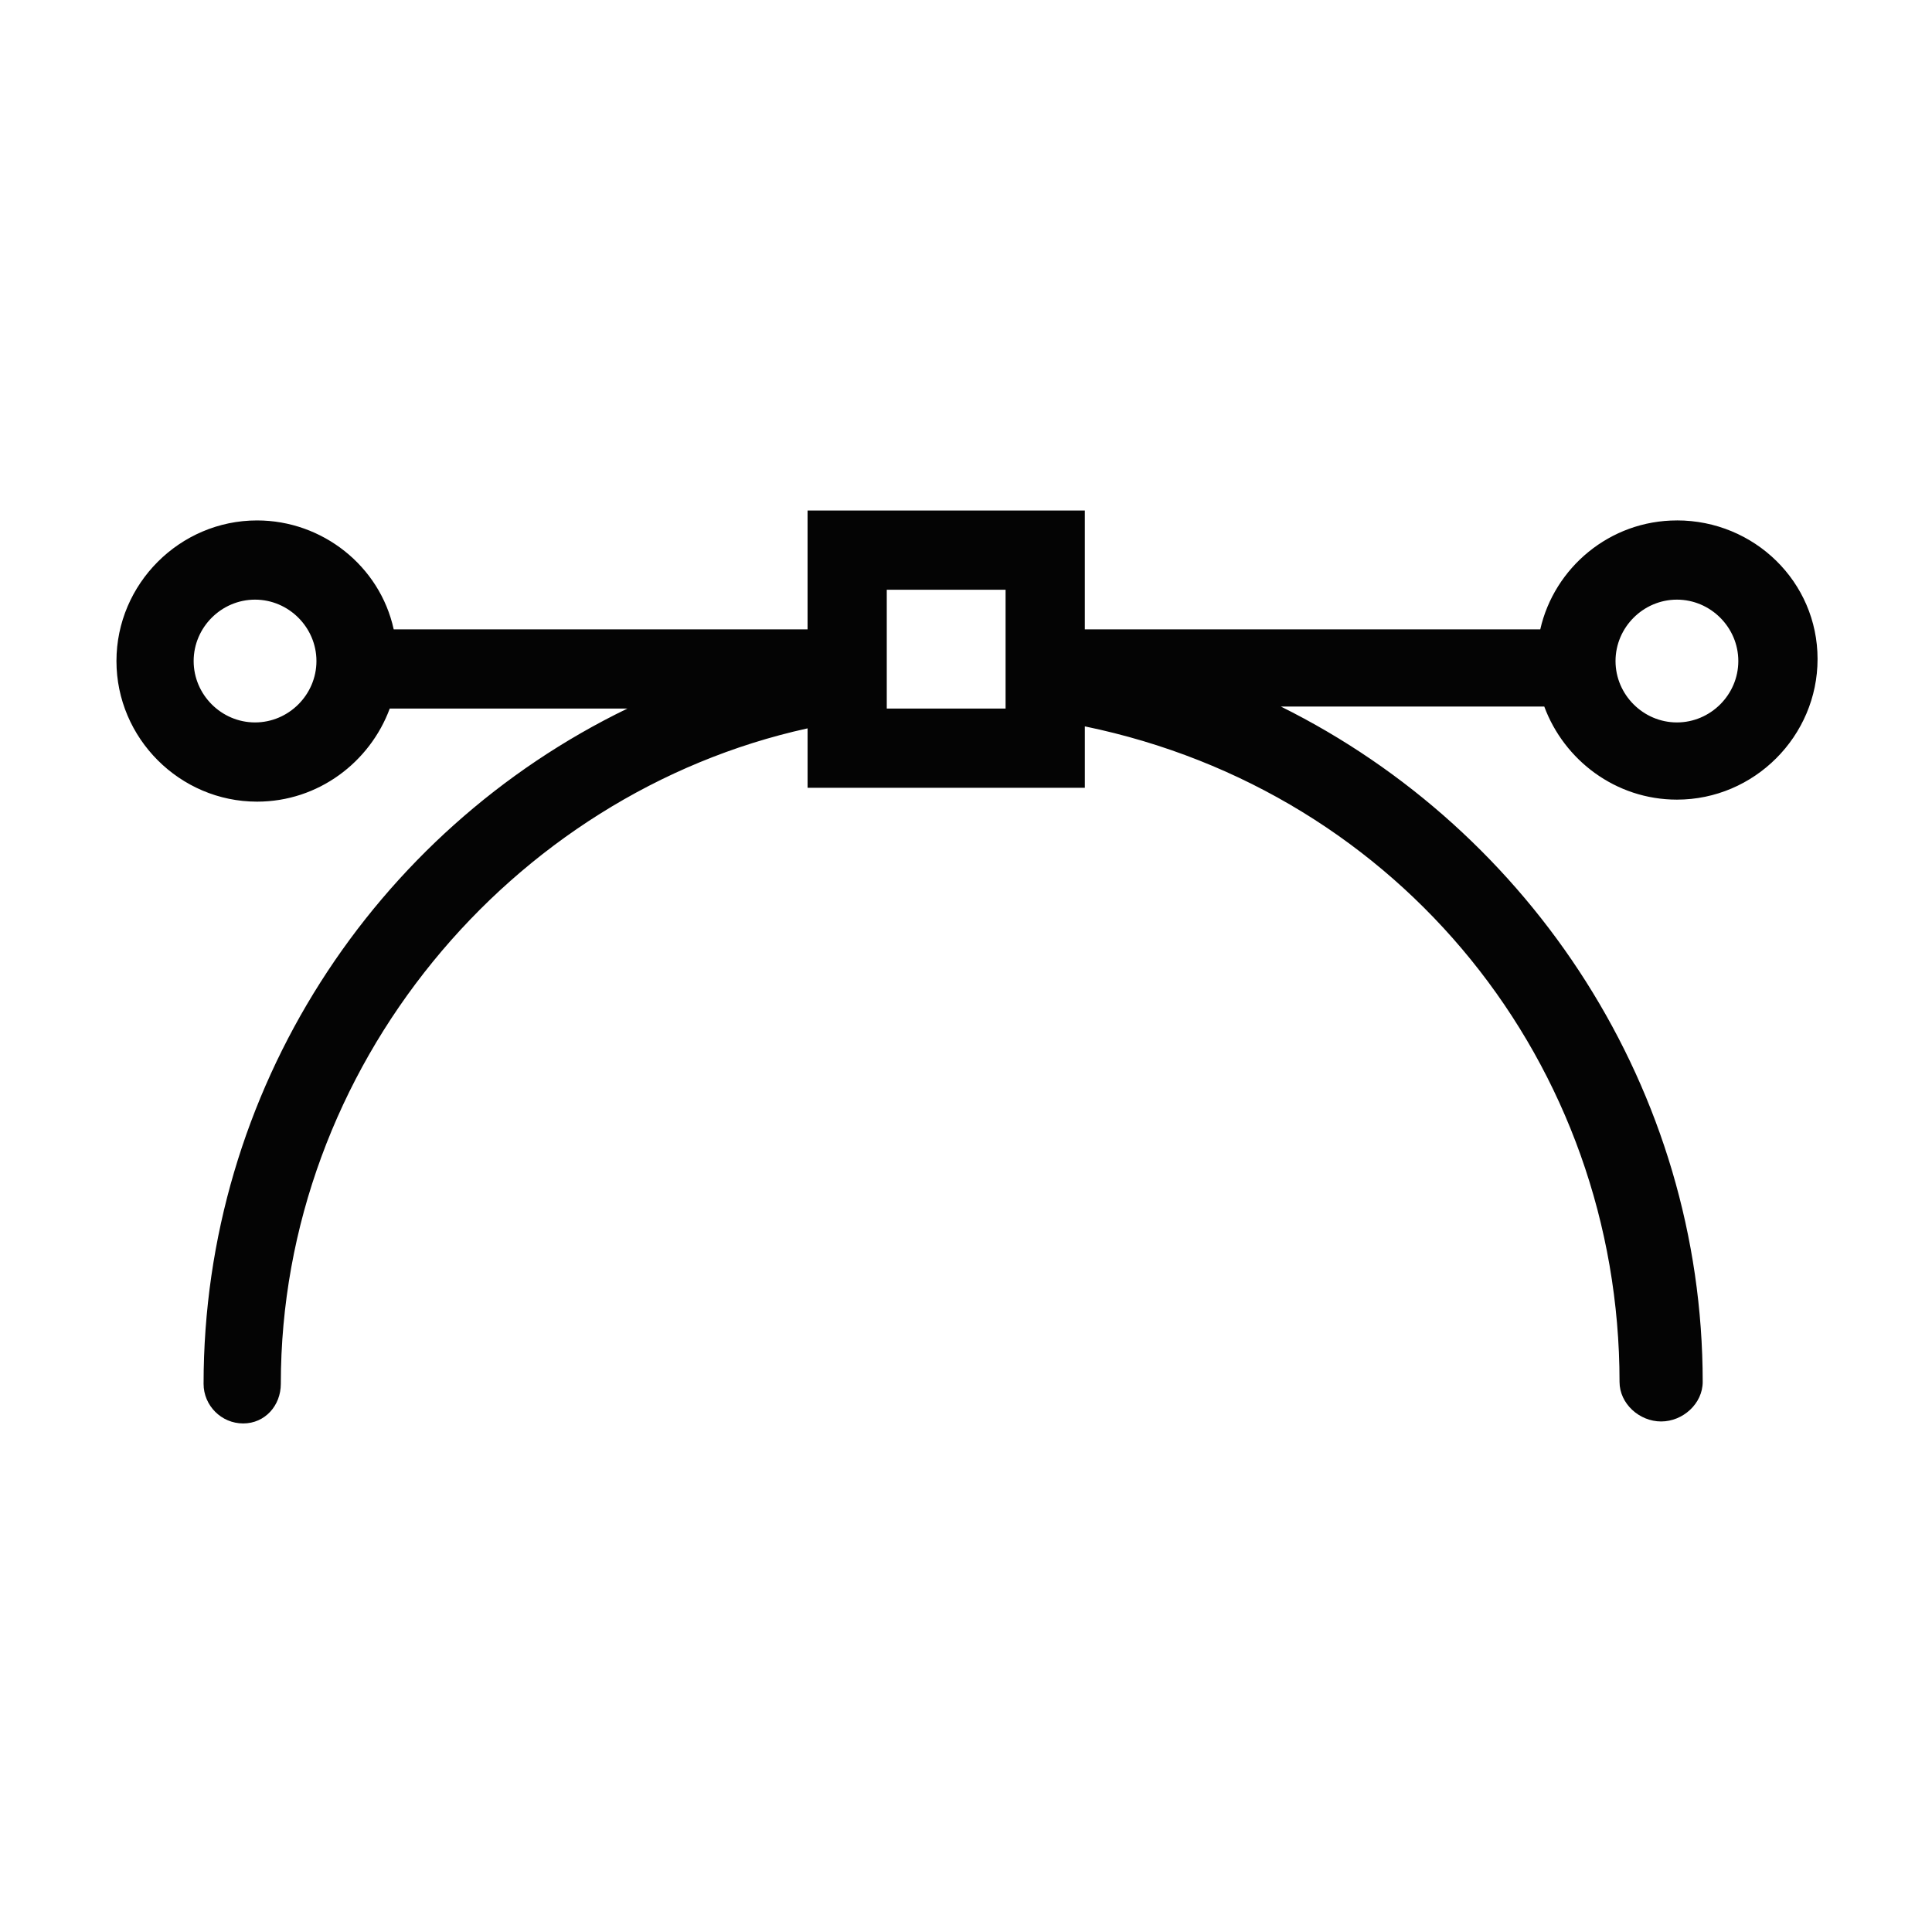 <?xml version="1.0" encoding="UTF-8"?>
<!-- Uploaded to: ICON Repo, www.iconrepo.com, Generator: ICON Repo Mixer Tools -->
<svg width="800px" height="800px" version="1.1" viewBox="144 144 512 512" xmlns="http://www.w3.org/2000/svg">
 <path d="m588.4 281.92c-17.844 0-32.539 12.594-36.211 28.863h-120.7v-31.488h-73.473v31.488h-109.68c-3.672-16.793-18.895-28.863-36.211-28.863-20.469 0-37.262 16.793-37.262 37.262s16.793 37.262 37.262 37.262c16.27 0 29.914-10.496 35.16-24.664h62.977c-67.176 32.535-112.31 101.29-112.31 178.95 0 5.773 4.723 10.496 10.496 10.496 5.773 0 9.973-4.723 9.973-10.496 0-83.969 60.879-156.39 139.6-173.71v15.746h73.473v-16.27c83.969 17.32 141.7 89.742 141.7 173.71 0 5.773 5.246 10.496 11.02 10.496s11.02-4.723 11.02-10.496c0-77.145-45.133-145.89-111.78-178.96h69.797c5.246 14.168 18.895 24.664 35.16 24.664 20.469 0 37.262-16.793 37.262-37.262 0.004-20.465-16.789-36.734-37.258-36.734zm-376.81 53.531c-8.922 0-16.27-7.348-16.27-16.27 0-8.922 7.348-16.27 16.27-16.27s16.27 7.348 16.27 16.27c0 8.922-7.348 16.27-16.27 16.27zm198.9-3.676h-31.488v-31.488h31.488zm177.91 3.676c-8.922 0-16.27-7.348-16.27-16.27 0-8.922 7.348-16.27 16.27-16.27s16.27 7.348 16.27 16.27c0 8.922-7.348 16.27-16.27 16.27z" fill="#040404"/>
</svg>